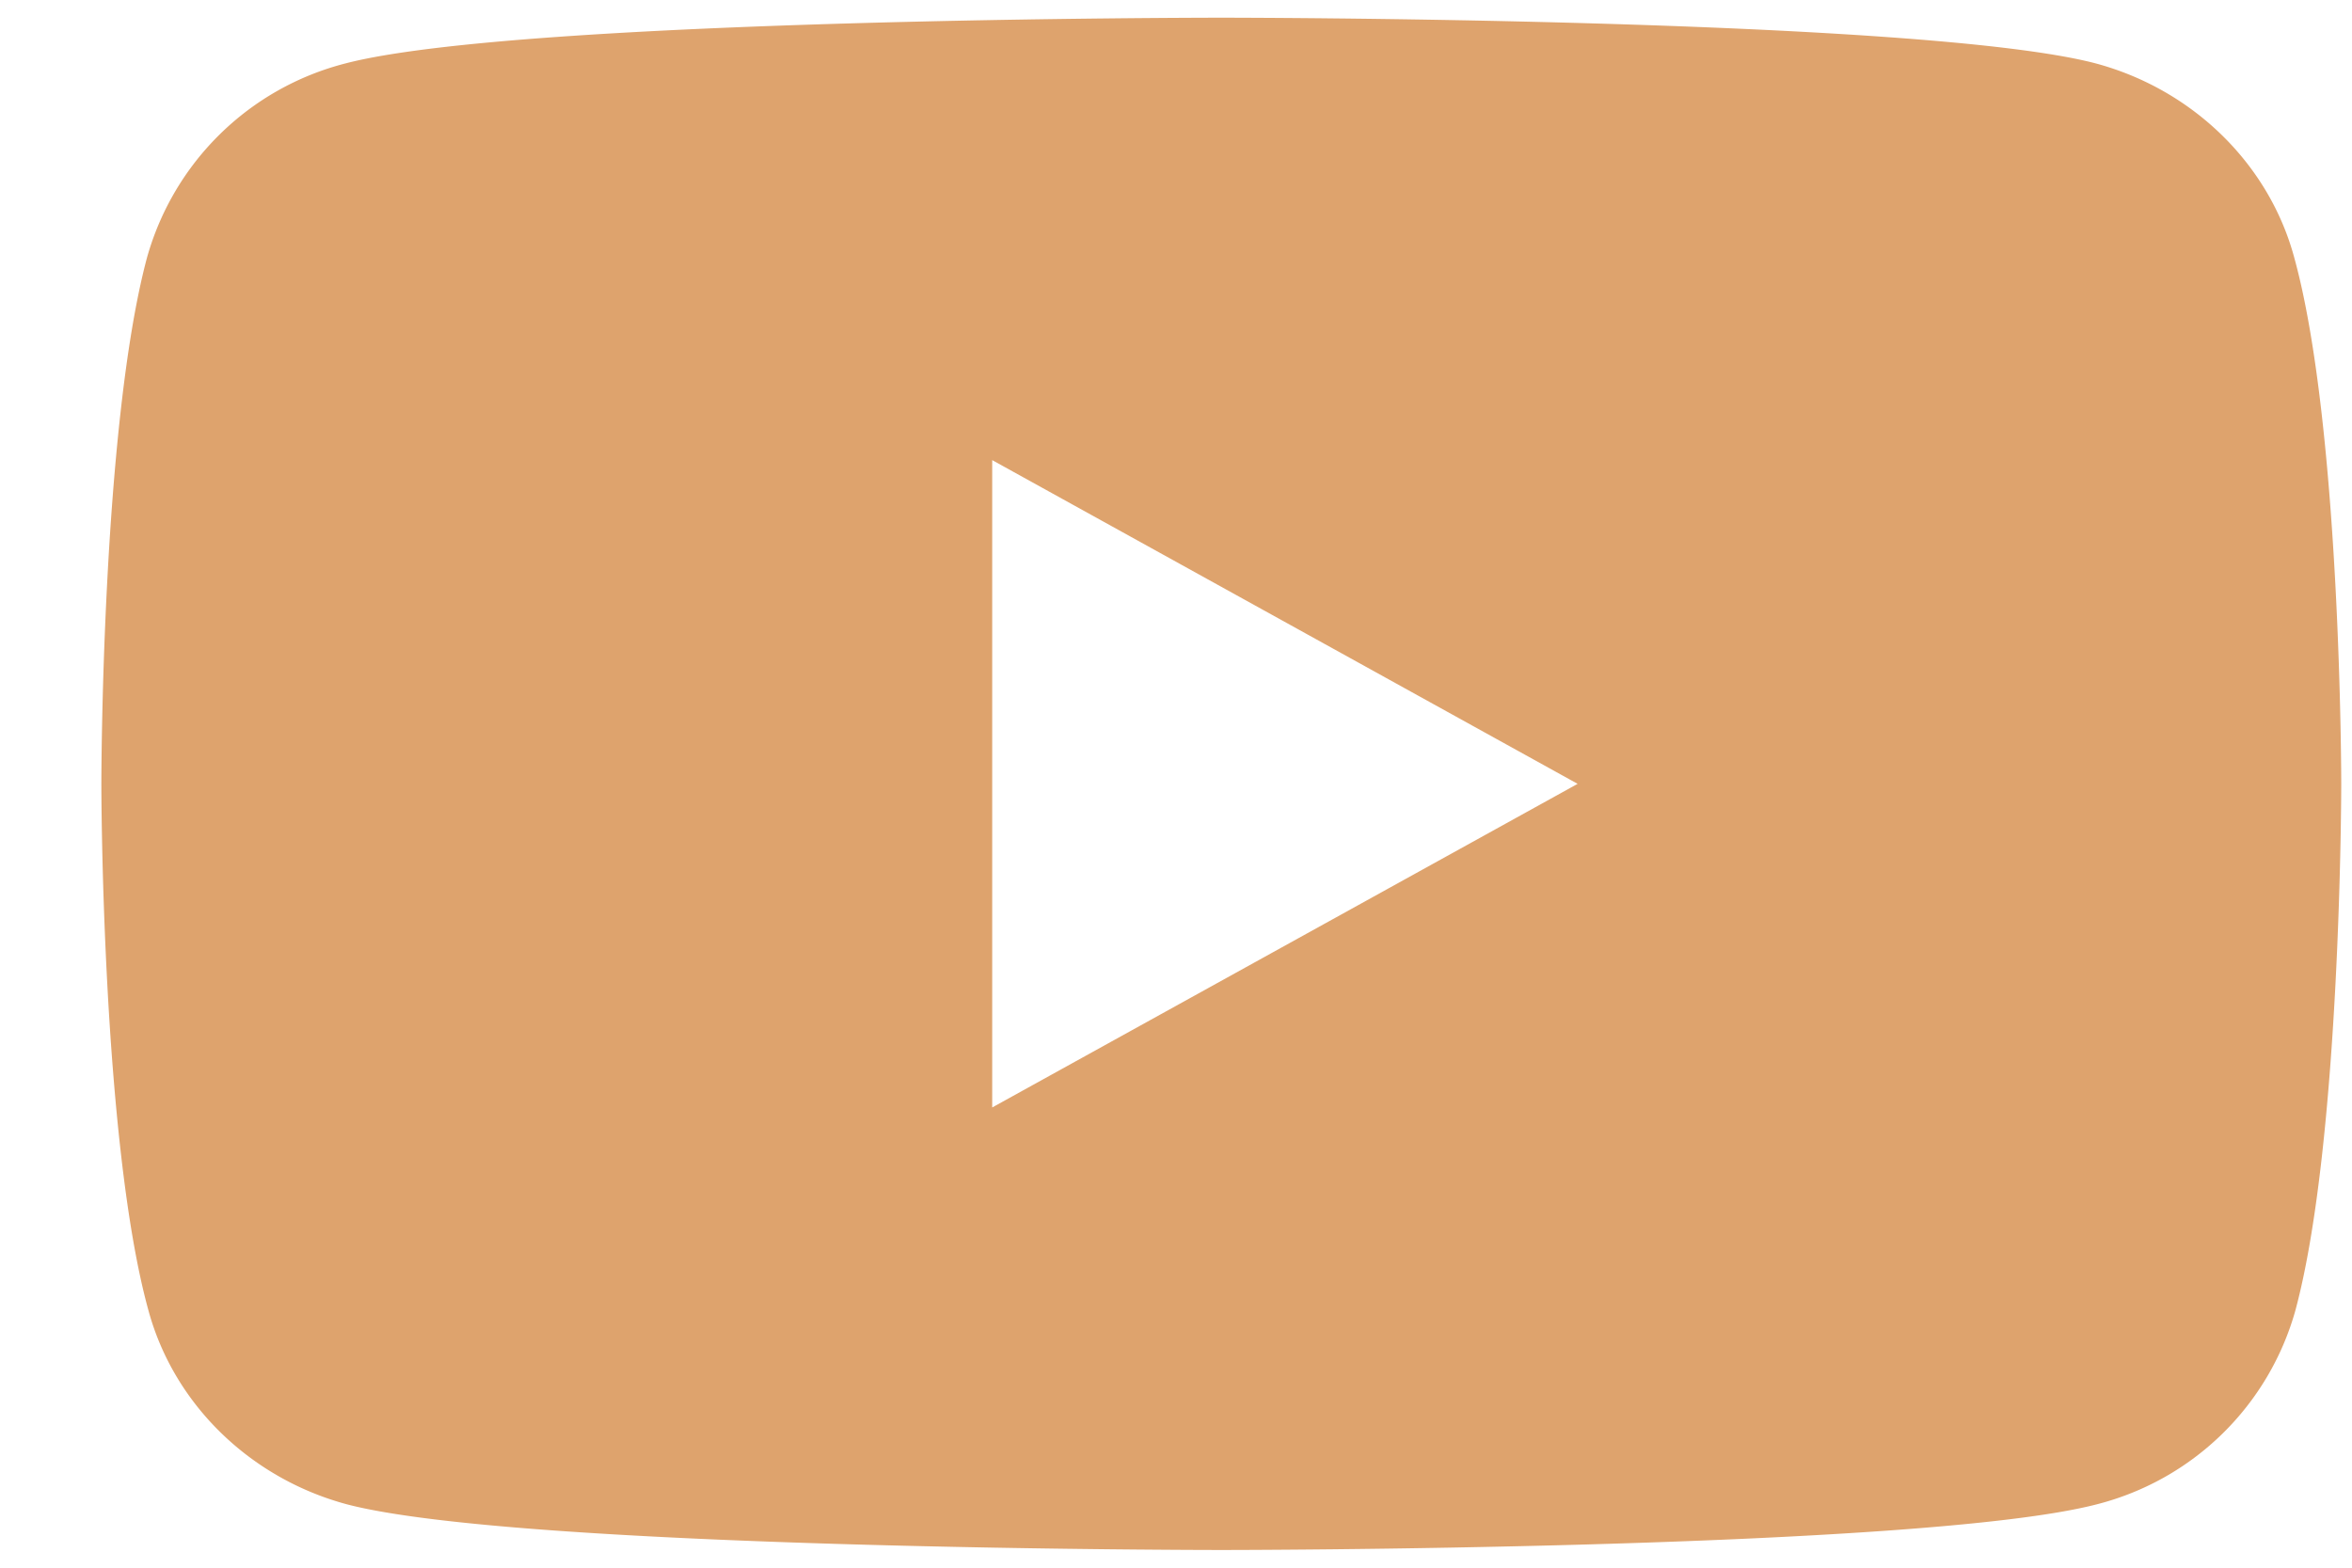 <svg xmlns="http://www.w3.org/2000/svg" width="21" height="14" fill="none">
  <path fill="#DEA36D" fill-rule="evenodd" d="M18.711.566c.864.232 1.546.894 1.773 1.733.42 1.523.42 4.7.42 4.7s0 3.18-.409 4.702a2.476 2.476 0 0 1-1.773 1.733c-1.568.408-7.818.408-7.818.408s-6.25 0-7.807-.408c-.863-.232-1.545-.894-1.772-1.733C.905 10.178.905 7 .905 7s0-3.178.408-4.701c.239-.85.91-1.512 1.773-1.733C4.654.158 10.904.158 10.904.158s6.25 0 7.807.408ZM14.086 7 8.859 9.89V4.109L14.086 7Z" clip-rule="evenodd"/>
</svg>